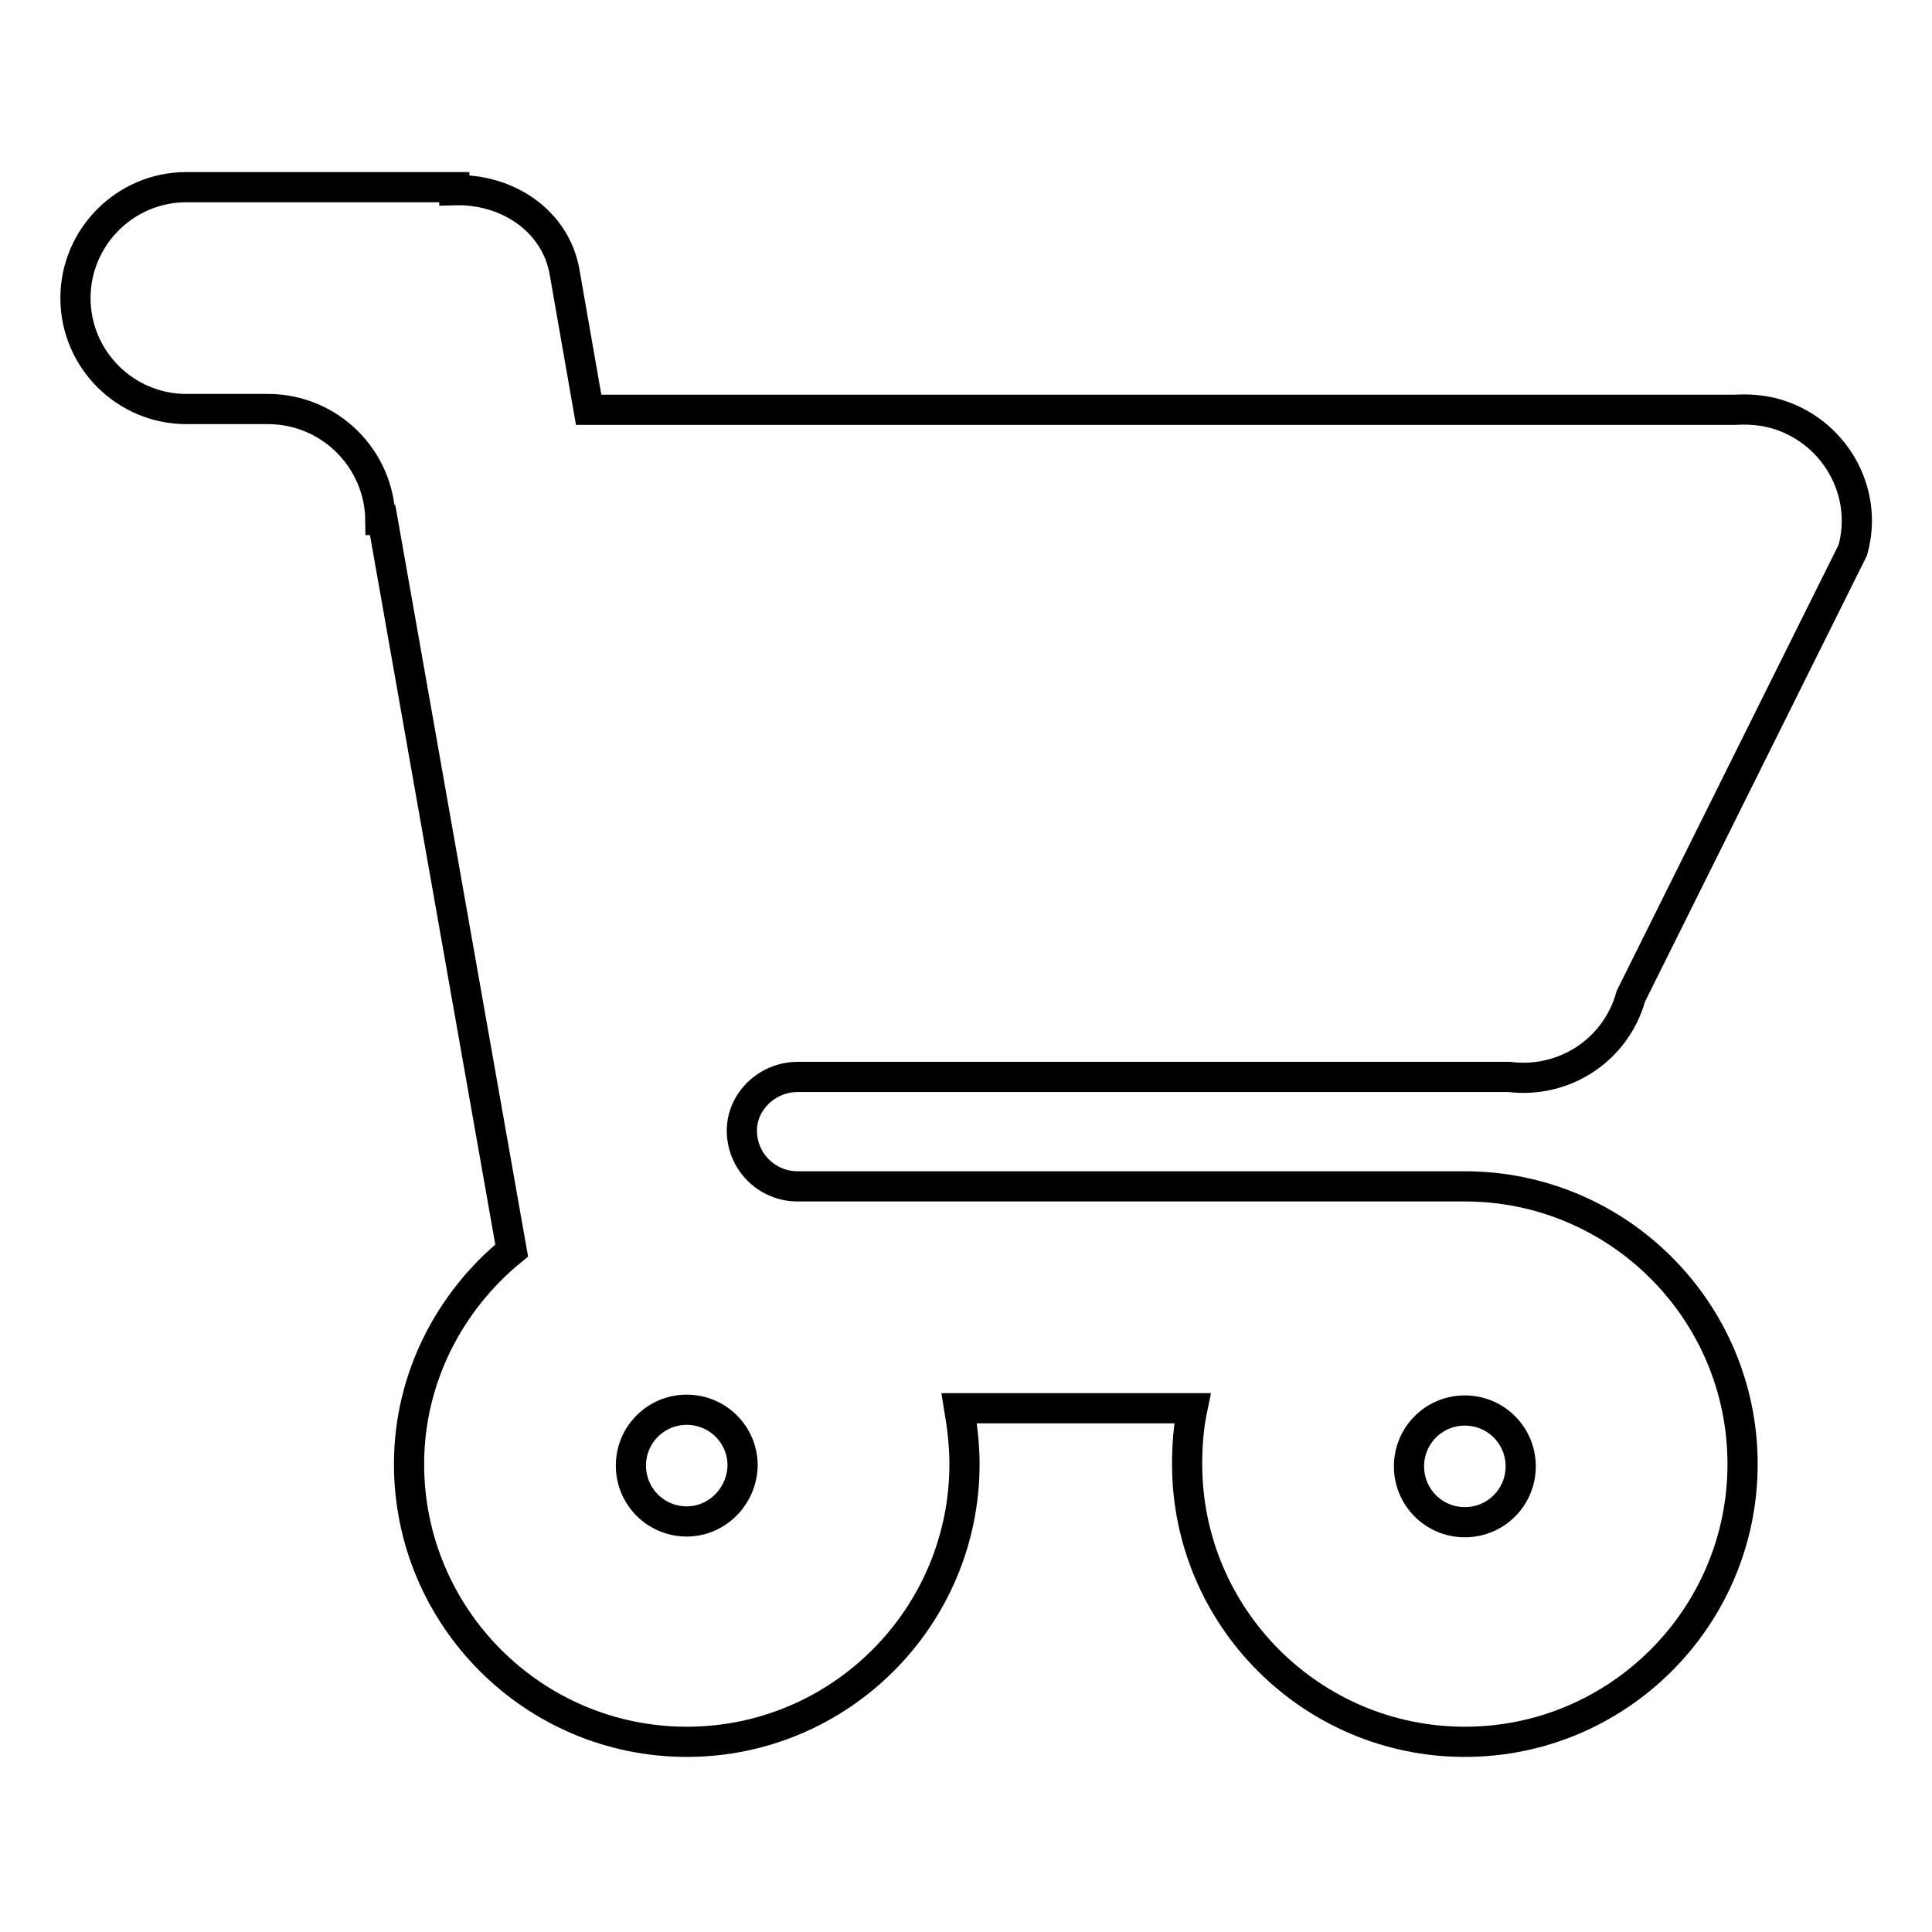 <?xml version="1.0" encoding="utf-8"?>
<!-- Svg Vector Icons : http://www.onlinewebfonts.com/icon -->
<!DOCTYPE svg PUBLIC "-//W3C//DTD SVG 1.1//EN" "http://www.w3.org/Graphics/SVG/1.1/DTD/svg11.dtd">
<svg version="1.1" xmlns="http://www.w3.org/2000/svg" xmlns:xlink="http://www.w3.org/1999/xlink" x="0px" y="0px" viewBox="0 0 256 256" enable-background="new 0 0 256 256" xml:space="preserve">
<g><g><path stroke-width="4" fill-opacity="0" stroke="#000000"  d="M105.7,142.7H200c7.2,0.9,14.1-3.5,16.1-10.7l29.4-59.1c2.2-7.8-2.5-15.9-10.3-18.1c-1.8-0.5-3.6-0.6-5.3-0.5H78L74.8,36c-1.2-6.7-7.5-11-14.6-10.8v-0.4H24.7c-8.1,0-14.7,6.6-14.7,14.7s6.6,14.7,14.7,14.7h10.6v0c0.1,0,0.1,0,0.2,0c8.2,0,14.8,6.6,14.9,14.7h0.3l17.1,96.8c-8.2,6.7-13.6,16.9-13.6,28.3c0,20.3,16.5,36.8,36.8,36.8c20.3,0,36.8-16.5,36.8-36.8c0-2.5-0.3-5-0.7-7.4H158c-0.5,2.4-0.7,4.8-0.7,7.4c0,20.3,16.5,36.8,36.8,36.8c20.3,0,36.8-16.5,36.8-36.8s-16.5-36.8-36.8-36.8h-88.4c-4.1,0-7.4-3.3-7.4-7.4C98.3,146,101.6,142.7,105.7,142.7z M194.1,186.9c4.1,0,7.4,3.3,7.4,7.4c0,4.1-3.3,7.4-7.4,7.4s-7.4-3.3-7.4-7.4C186.7,190.2,190,186.9,194.1,186.9z M91,201.6c-4.1,0-7.4-3.3-7.4-7.4c0-4.1,3.3-7.4,7.4-7.4s7.4,3.3,7.4,7.4C98.3,198.3,95,201.6,91,201.6z"/></g></g>
</svg>
